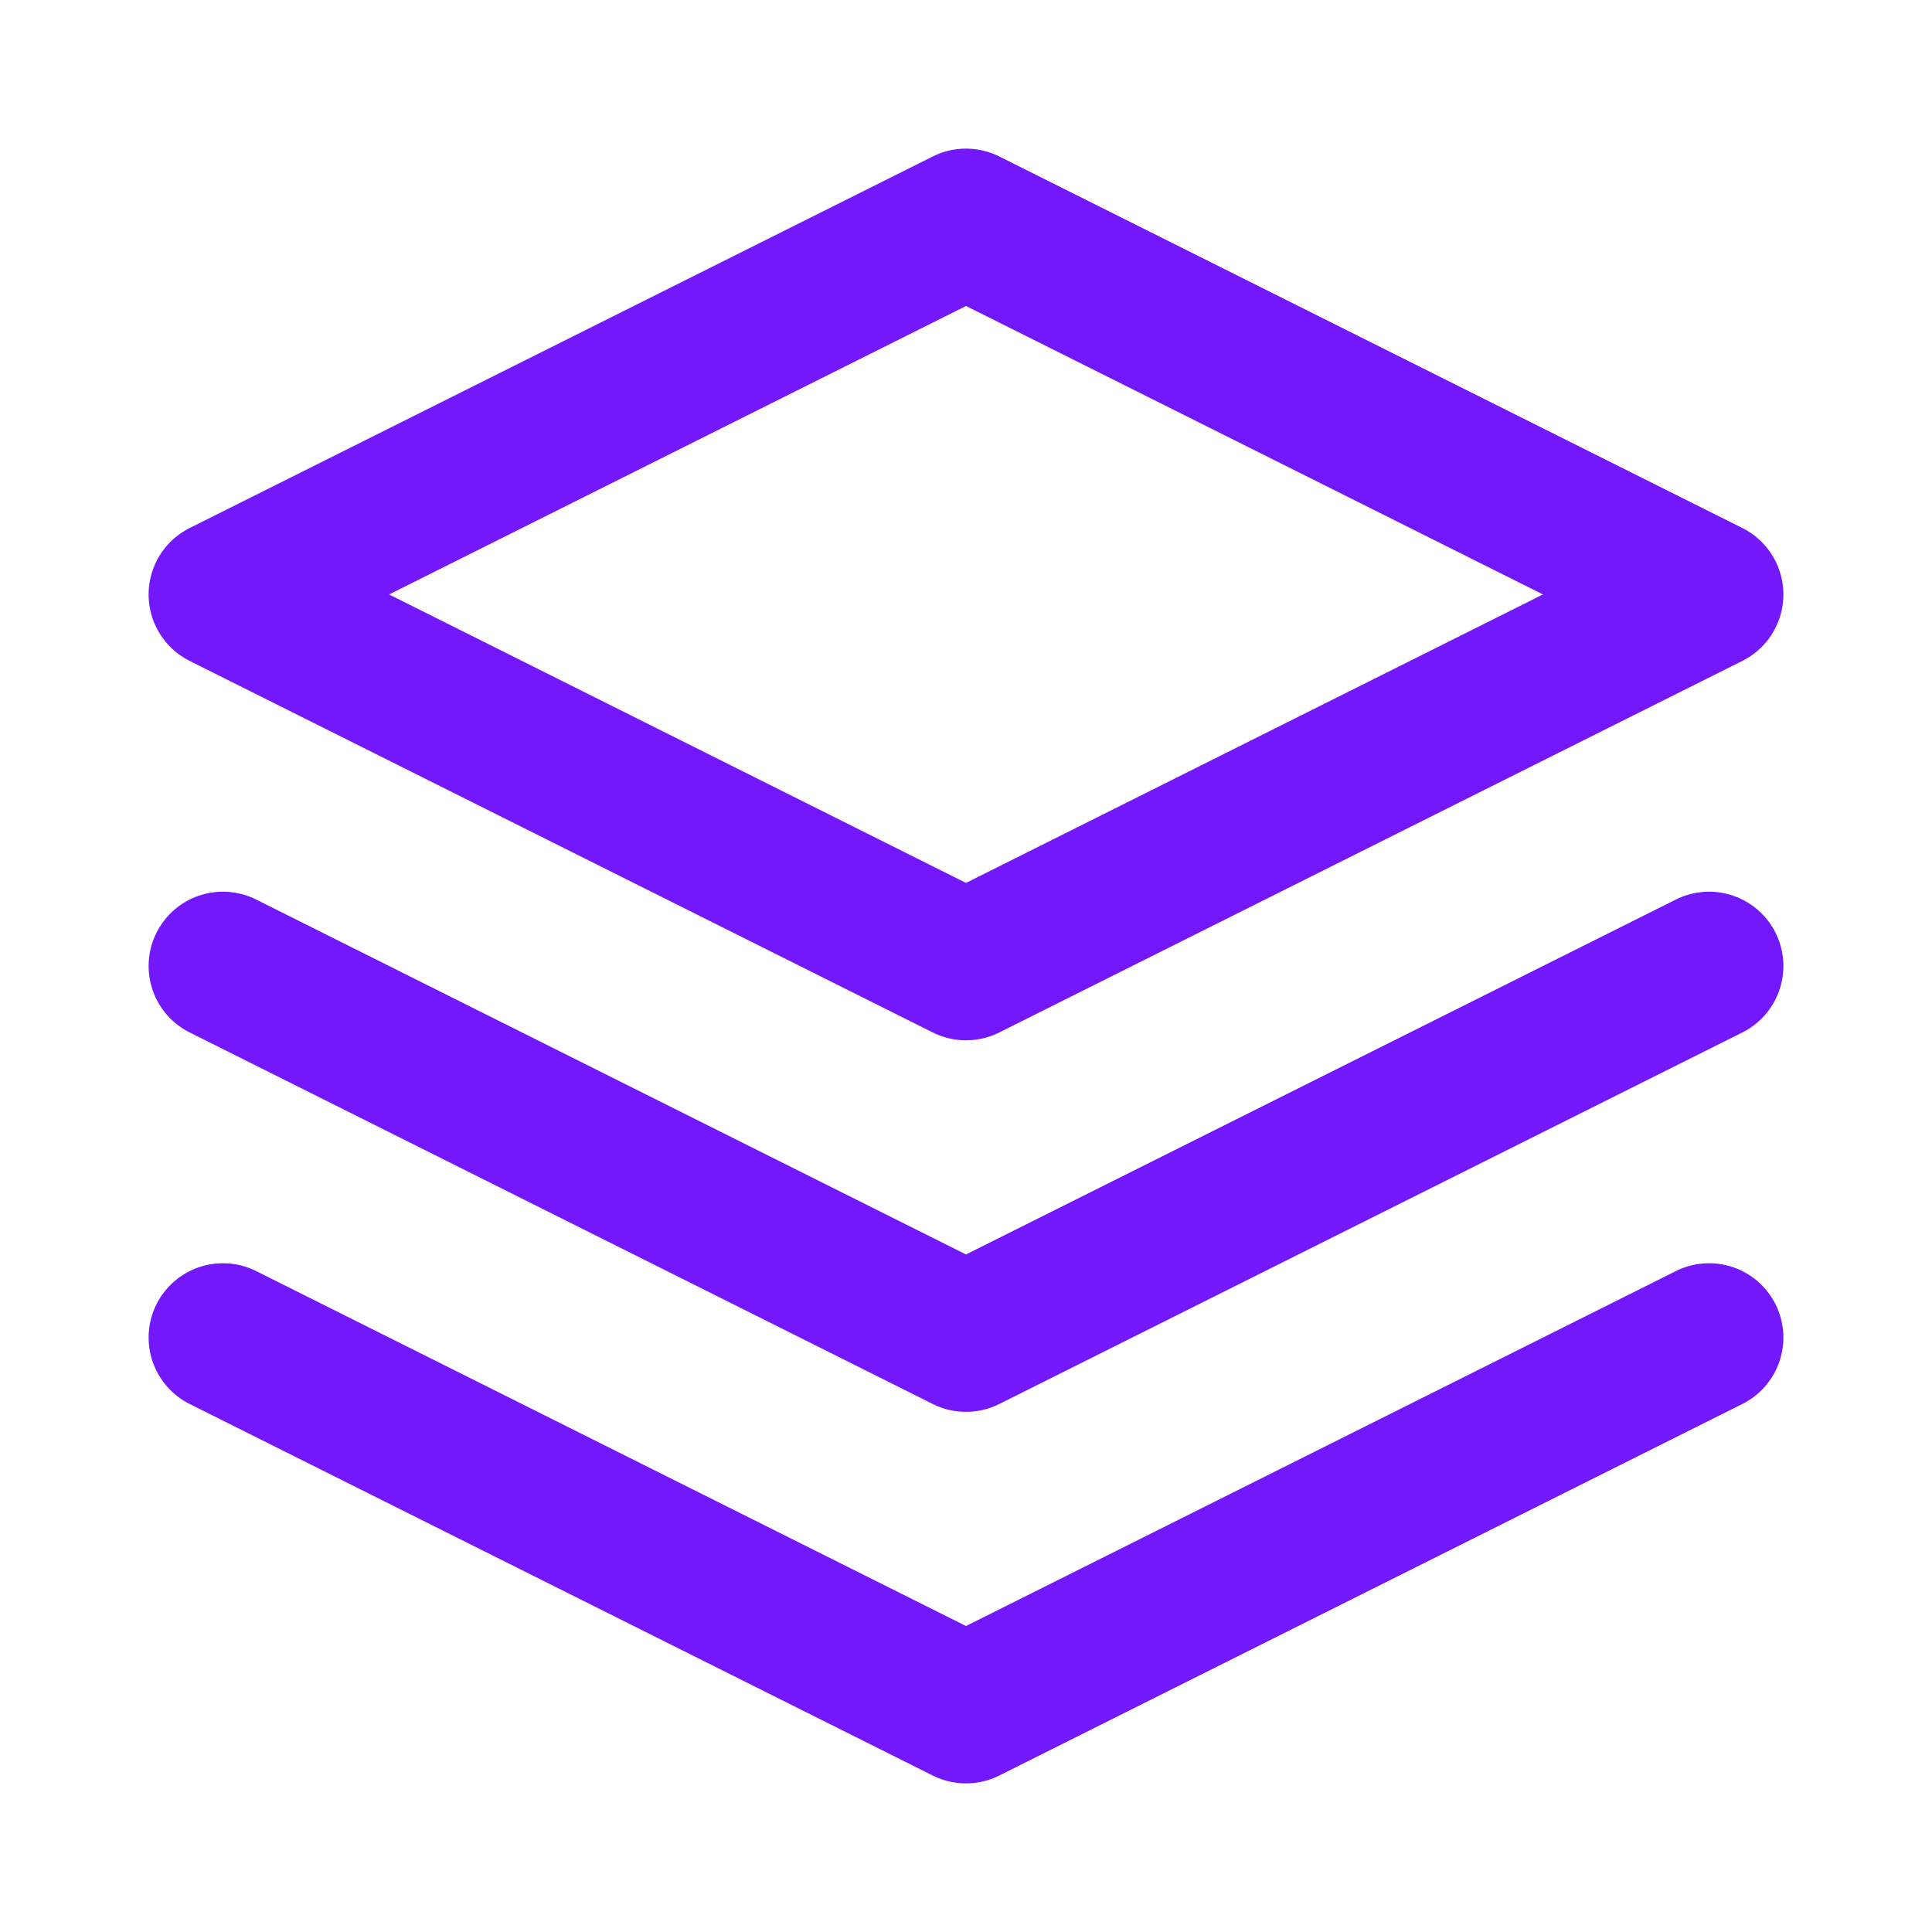 <?xml version="1.0" encoding="UTF-8"?> <svg xmlns="http://www.w3.org/2000/svg" width="26" height="26" viewBox="0 0 26 26" fill="none"><path d="M13 3L3 8L13 13L23 8L13 3Z" stroke="#7318FB" stroke-width="2" stroke-linecap="round" stroke-linejoin="round"></path><path d="M3 18L13 23L23 18" stroke="#7318FB" stroke-width="2" stroke-linecap="round" stroke-linejoin="round"></path><path d="M3 13L13 18L23 13" stroke="#7318FB" stroke-width="2" stroke-linecap="round" stroke-linejoin="round"></path></svg> 